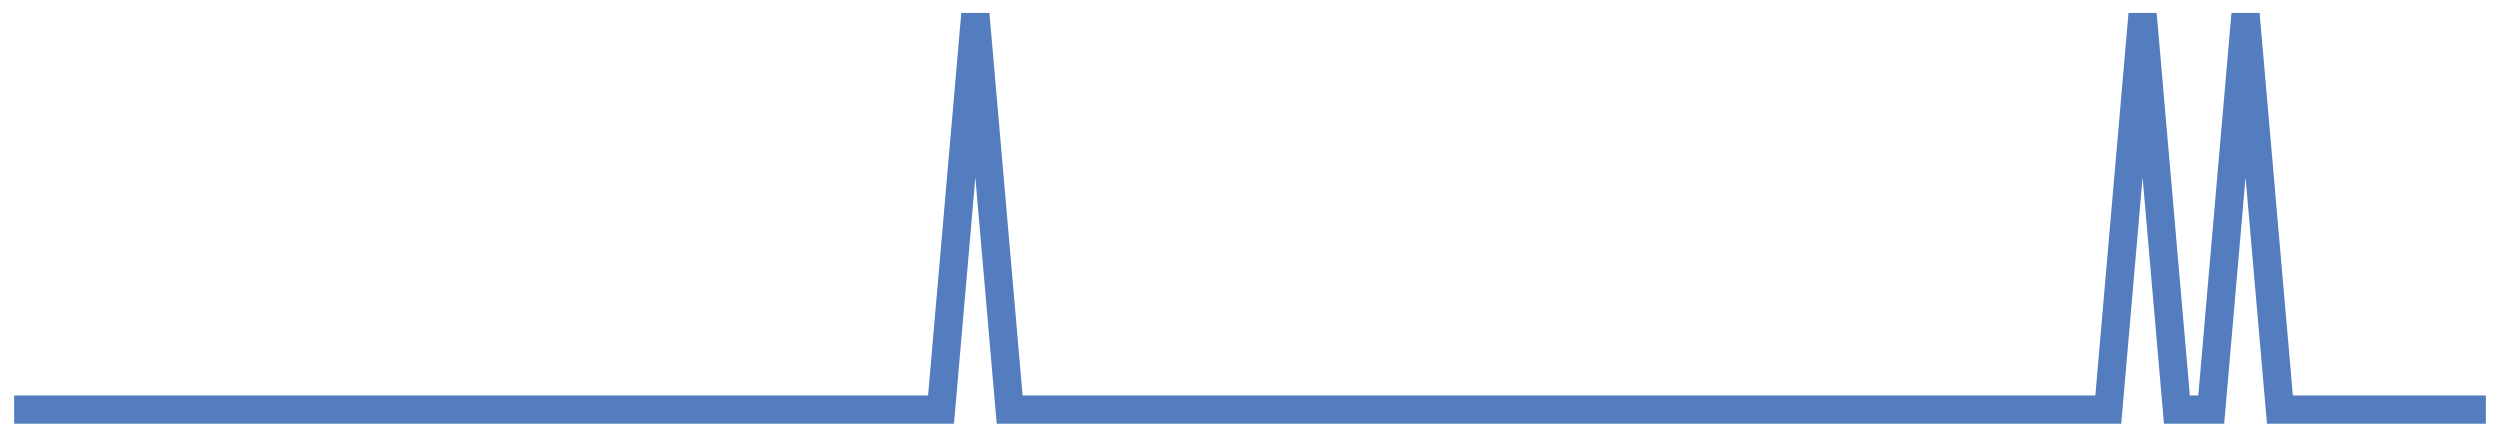 <?xml version="1.0" encoding="UTF-8"?>
<svg xmlns="http://www.w3.org/2000/svg" xmlns:xlink="http://www.w3.org/1999/xlink" width="177pt" height="30pt" viewBox="0 0 177 30" version="1.1">
<g id="surface8662021">
<path style="fill:none;stroke-width:2;stroke-linecap:butt;stroke-linejoin:miter;stroke:rgb(32.941%,49.02%,74.902%);stroke-opacity:1;stroke-miterlimit:10;" d="M 1 29 L 66.625 29 L 69.055 1 L 71.484 29 L 149.266 29 L 151.695 1 L 154.125 29 L 156.555 29 L 158.984 1 L 161.418 29 L 176 29 "/>
</g>
</svg>
